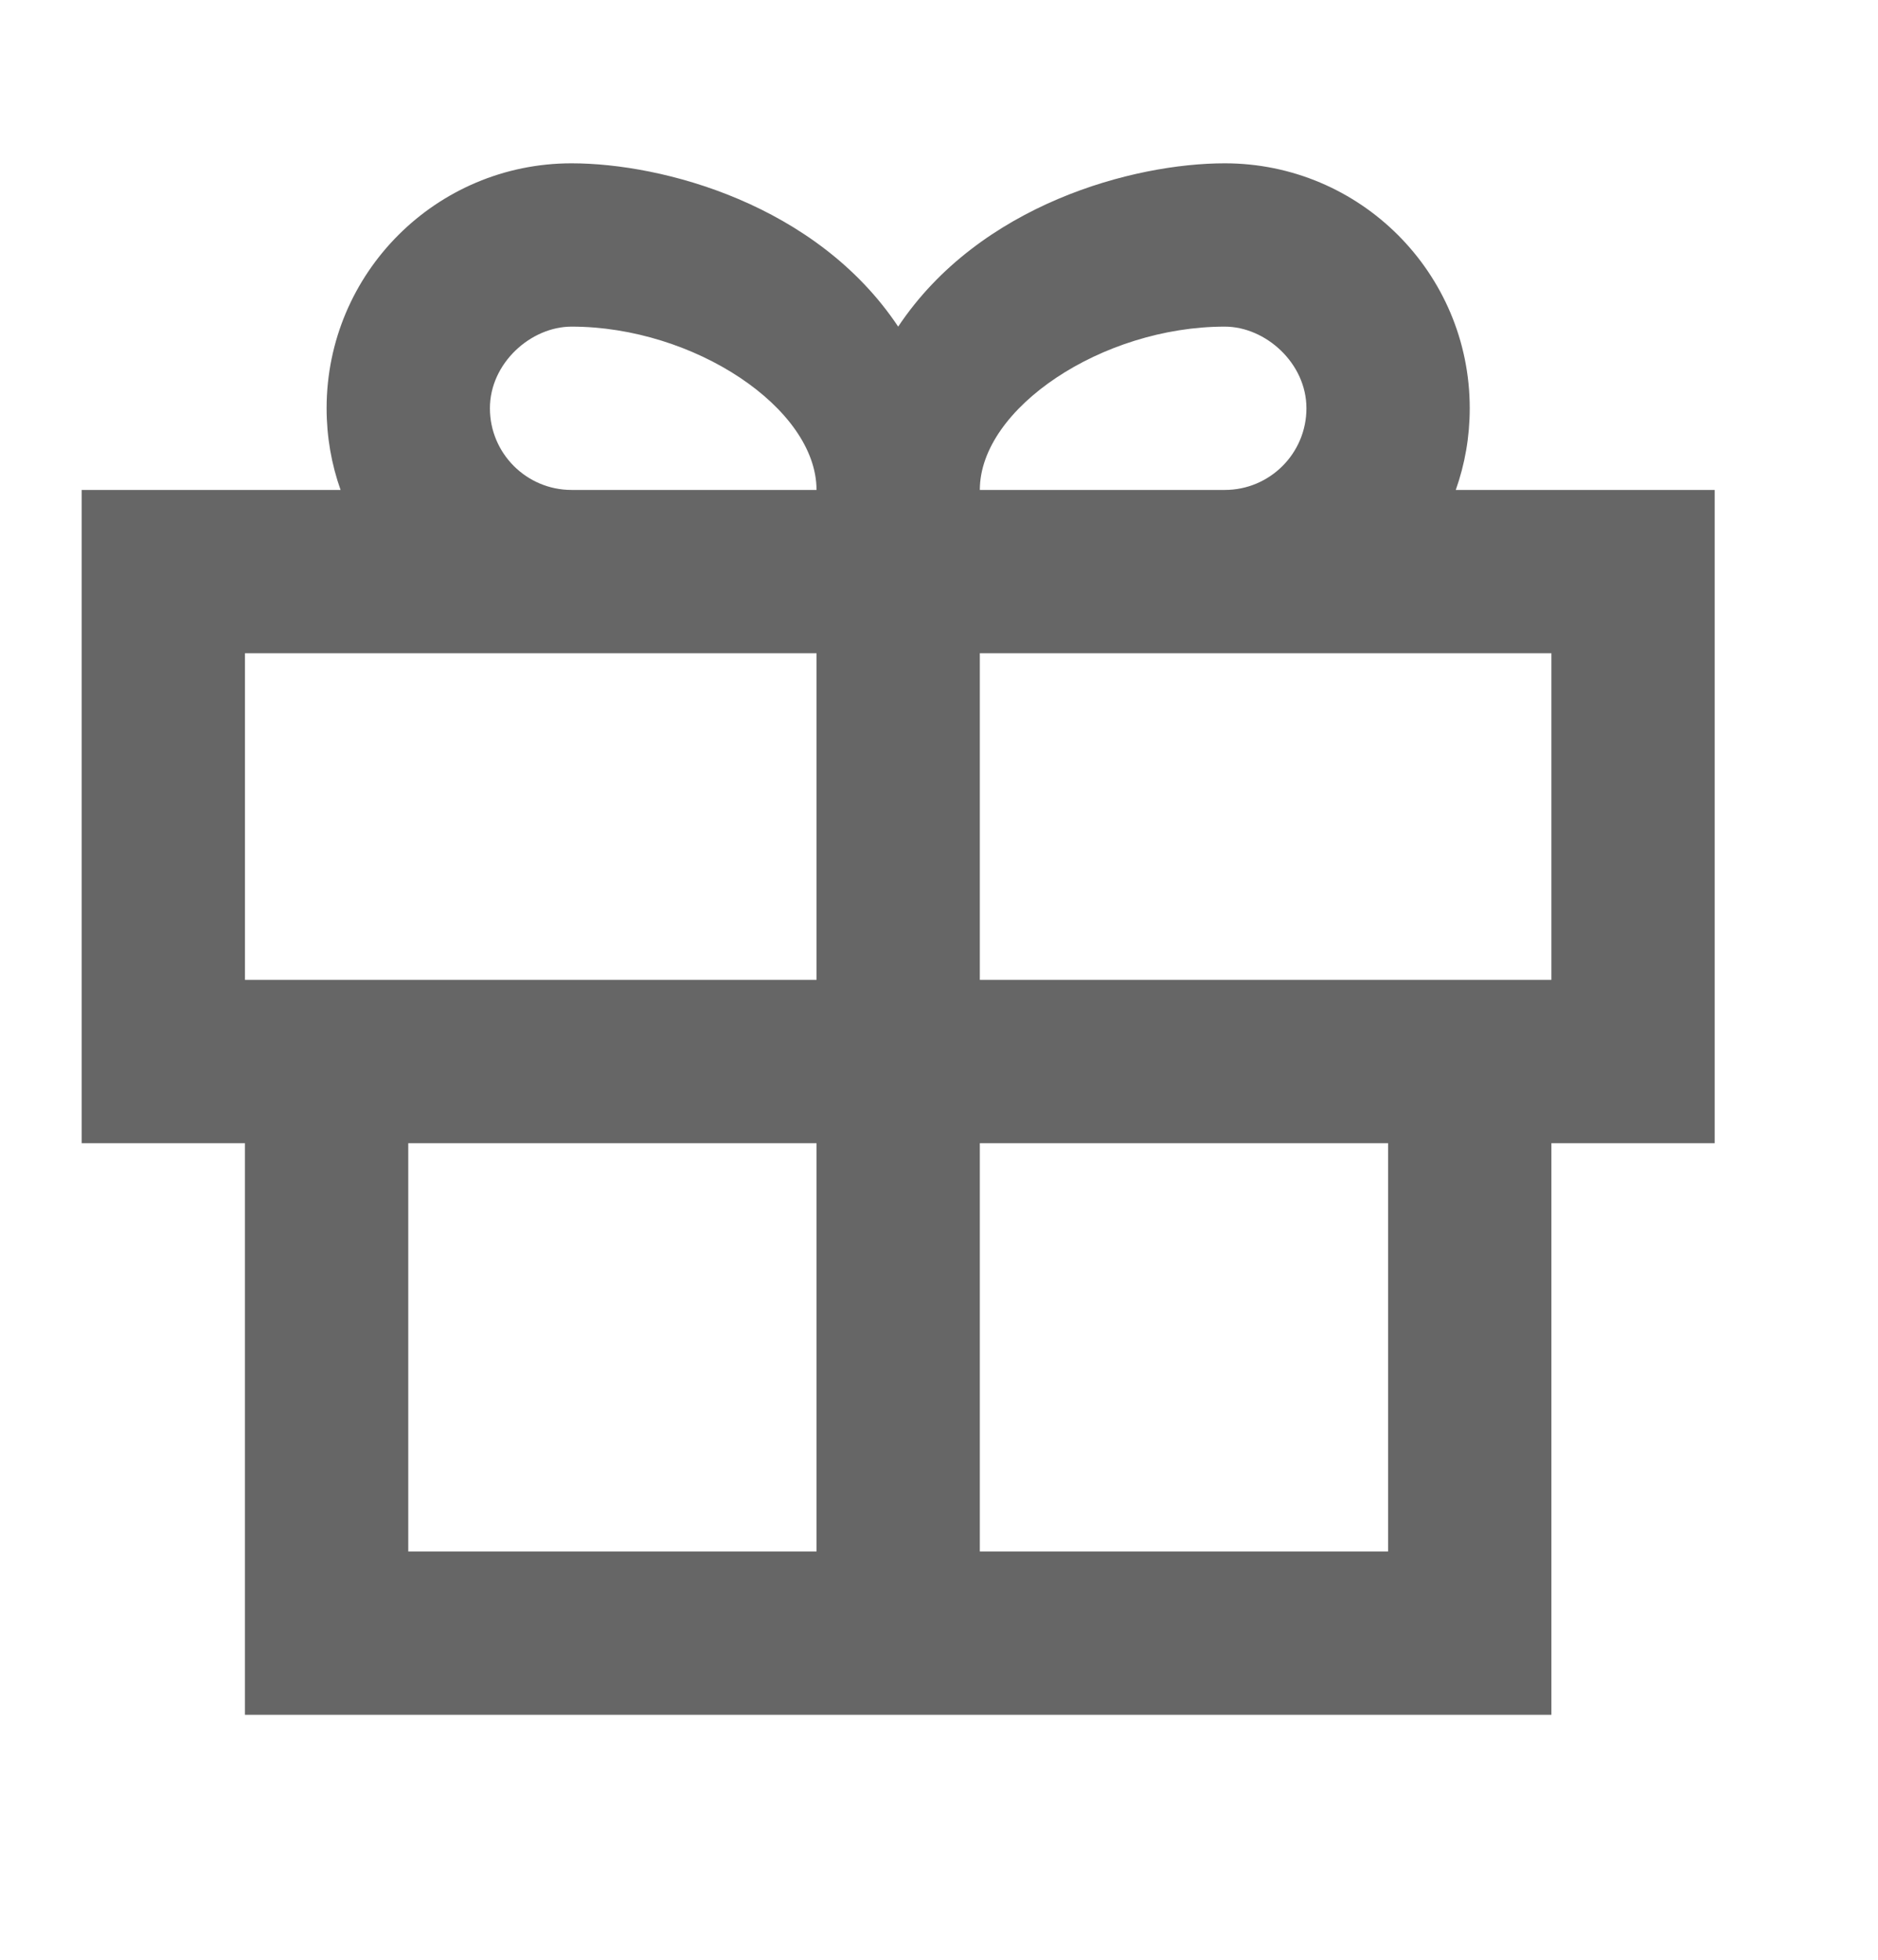 <svg width="23" height="24" viewBox="0 0 23 24" fill="none" xmlns="http://www.w3.org/2000/svg">
<path fill-rule="evenodd" clip-rule="evenodd" d="M15 2C13.884 2 12 2.5 11 4C10 2.5 8.116 2 7 2C5.343 2 4 3.343 4 5C4 5.351 4.06 5.687 4.171 6H1V14H3V21H19V14H21V6H17.829C17.94 5.687 18 5.351 18 5C18 3.343 16.657 2 15 2ZM15 6H12C12 5 13.5 4 15 4C15.5 4 16 4.448 16 5C16 5.552 15.552 6 15 6ZM10 6H7C6.448 6 6 5.552 6 5C6 4.448 6.5 4 7 4C8.5 4 10 5 10 6ZM17 19V14H5V19H17ZM3 12H19V8H3V12ZM10 12V8H12V12H10ZM10 19V14H12V19H10Z" fill="#666666"/>
</svg>
